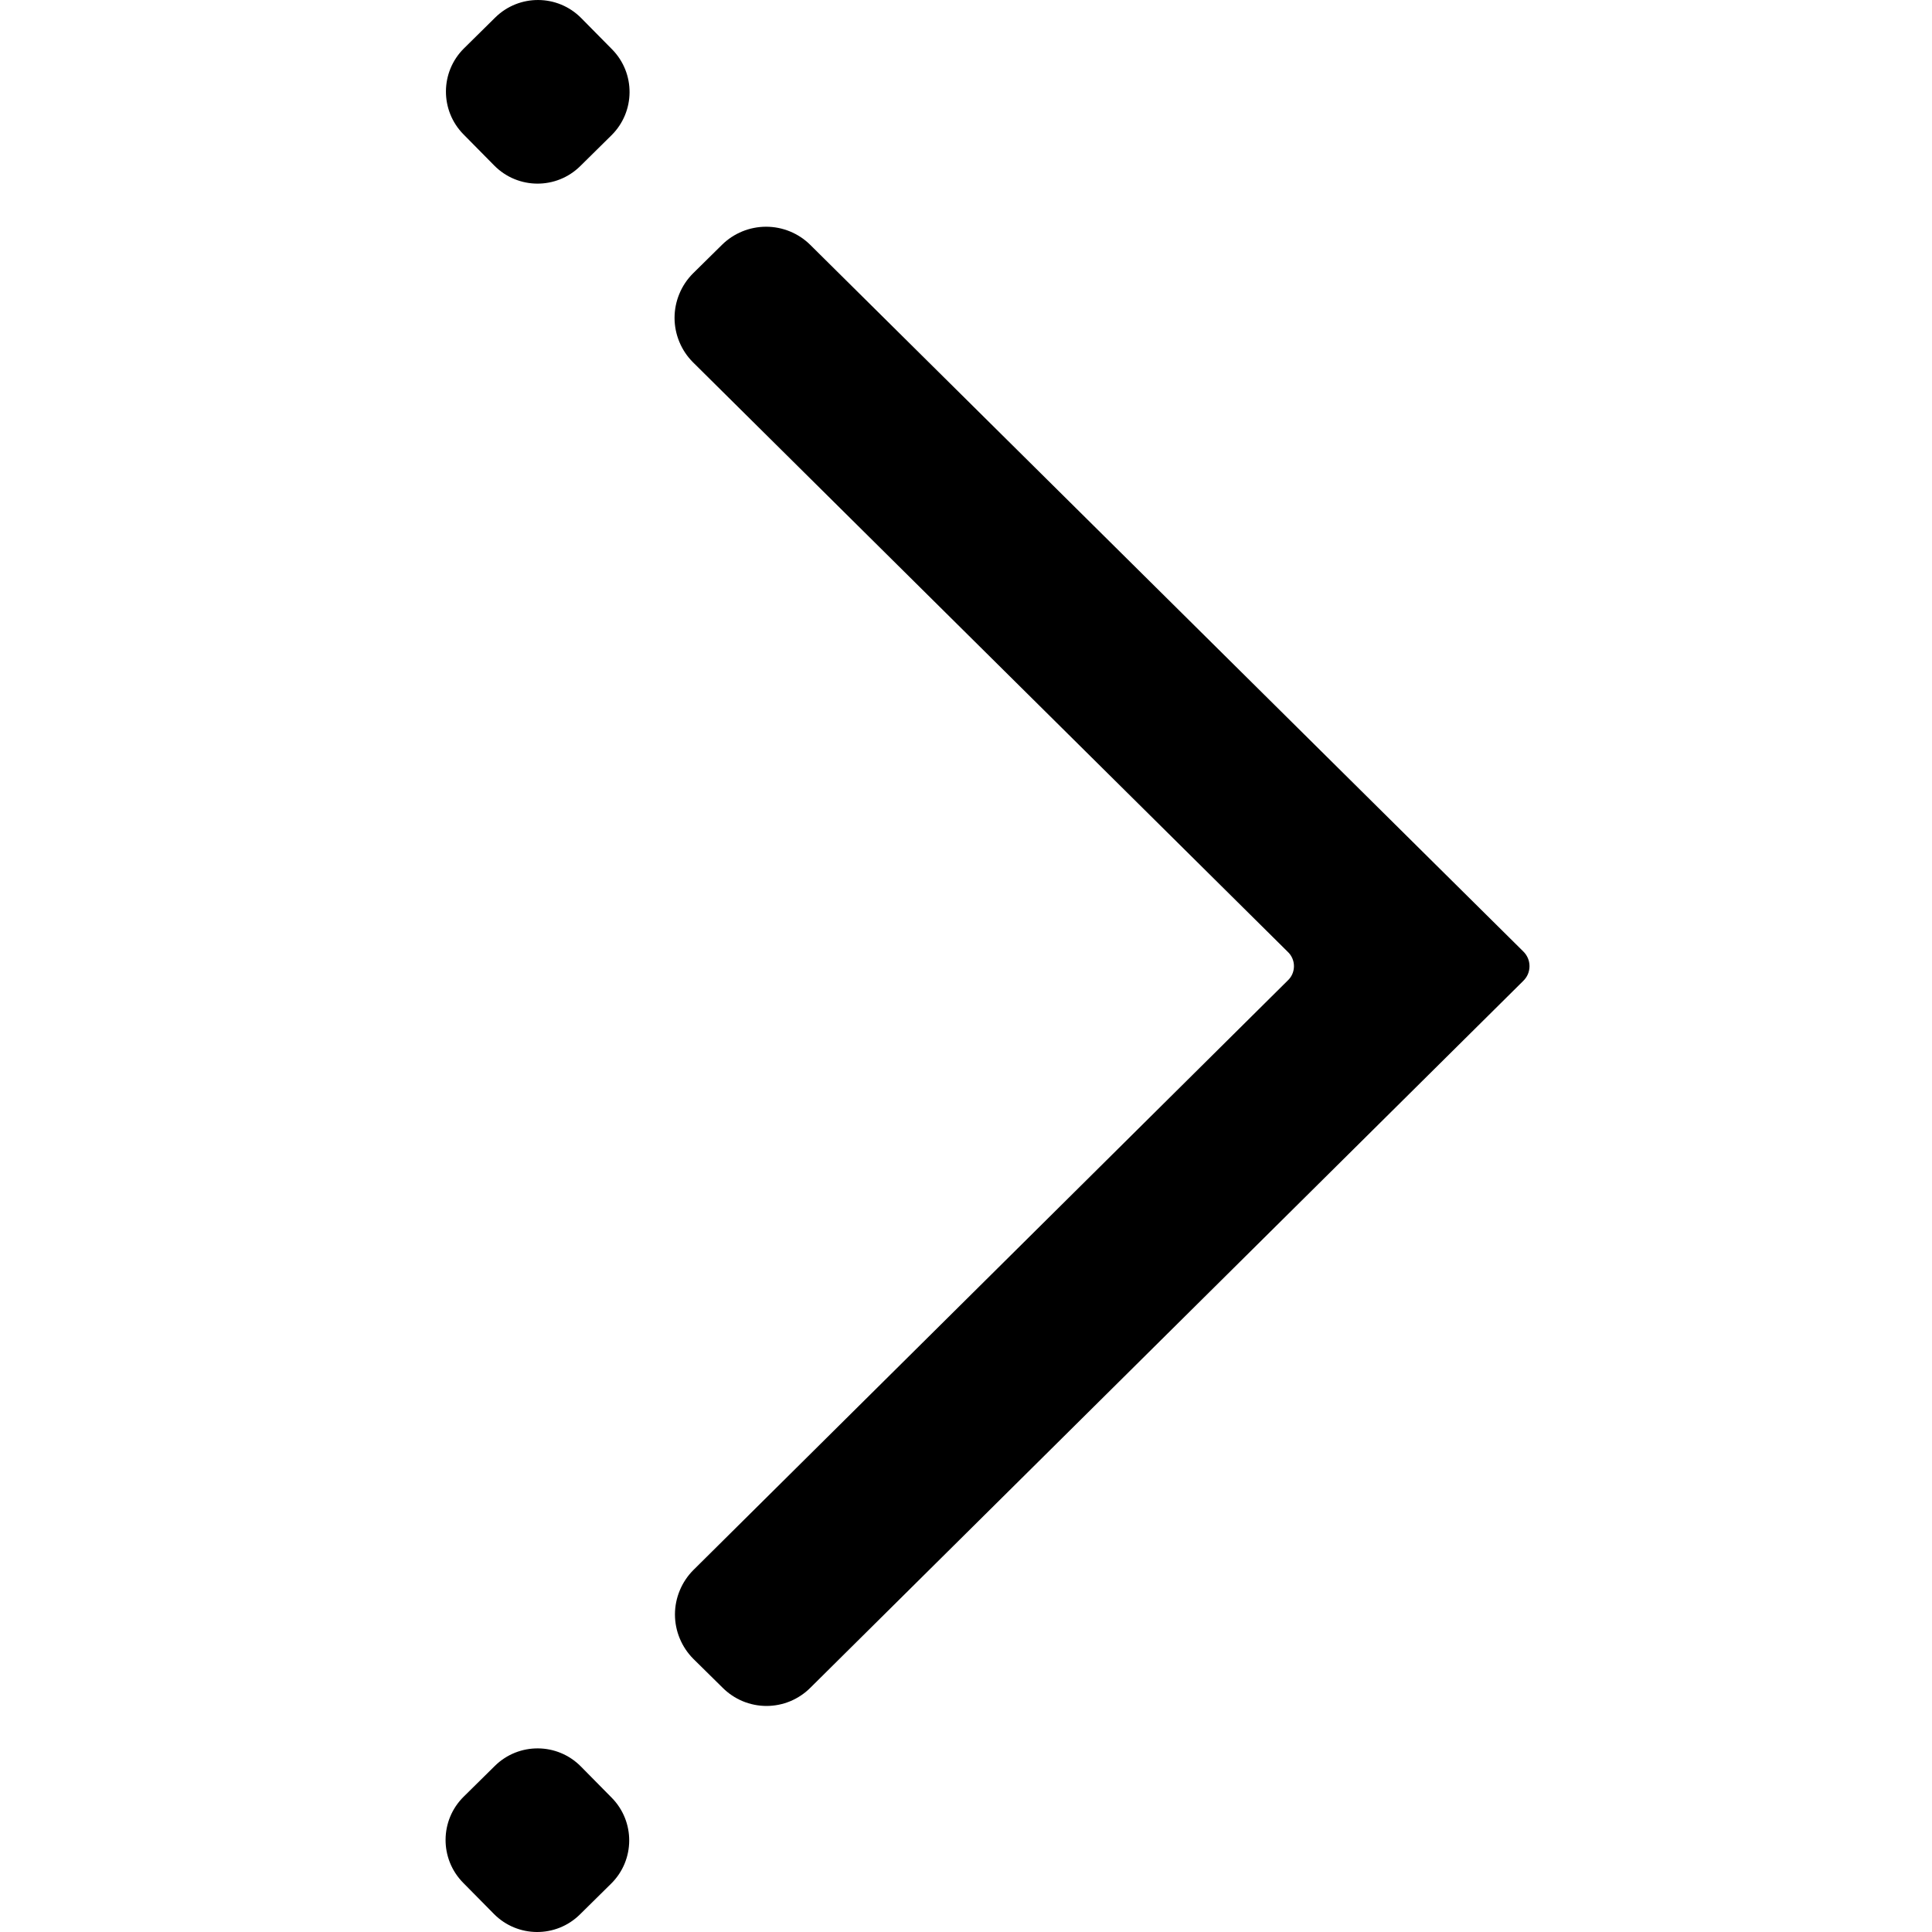 <svg width="48" height="48" viewBox="0 0 48 48" fill="none" xmlns="http://www.w3.org/2000/svg">
<path d="M11.505 46.775L12.271 47.551C12.857 48.144 13.813 48.151 14.407 47.565L15.183 46.799C15.777 46.213 15.783 45.257 15.197 44.663L14.431 43.887C13.845 43.294 12.889 43.288 12.295 43.873L11.519 44.639C10.926 45.225 10.92 46.181 11.505 46.775Z" fill="currentColor"/>
<path d="M37.841 24.374L20.139 41.926C19.995 42.071 19.825 42.186 19.637 42.265C19.449 42.343 19.247 42.384 19.044 42.384C18.84 42.384 18.638 42.343 18.45 42.265C18.262 42.186 18.092 42.071 17.948 41.926L17.228 41.216C17.083 41.071 16.968 40.899 16.889 40.709C16.81 40.52 16.769 40.316 16.769 40.111C16.769 39.906 16.81 39.703 16.889 39.513C16.968 39.323 17.083 39.151 17.228 39.006L31.99 24.364C32.04 24.318 32.08 24.263 32.107 24.201C32.134 24.139 32.148 24.072 32.148 24.004C32.148 23.936 32.134 23.87 32.107 23.808C32.08 23.746 32.04 23.69 31.99 23.644L17.218 9.002C17.073 8.857 16.957 8.685 16.879 8.495C16.8 8.306 16.759 8.102 16.759 7.897C16.759 7.692 16.8 7.488 16.879 7.299C16.957 7.109 17.073 6.937 17.218 6.792L17.938 6.082C18.23 5.794 18.624 5.633 19.034 5.633C19.443 5.633 19.837 5.794 20.129 6.082L37.841 23.634C37.891 23.682 37.931 23.739 37.959 23.803C37.986 23.866 38 23.935 38 24.004C38 24.073 37.986 24.142 37.959 24.206C37.931 24.269 37.891 24.326 37.841 24.374Z" fill="currentColor"/>
<path d="M11.528 1.201L12.304 0.435C12.898 -0.15 13.854 -0.144 14.44 0.449L15.206 1.225C15.792 1.819 15.785 2.775 15.192 3.361L14.416 4.127C13.822 4.713 12.866 4.706 12.28 4.113L11.514 3.337C10.929 2.743 10.935 1.787 11.528 1.201Z" fill="currentColor"/>
</svg>
